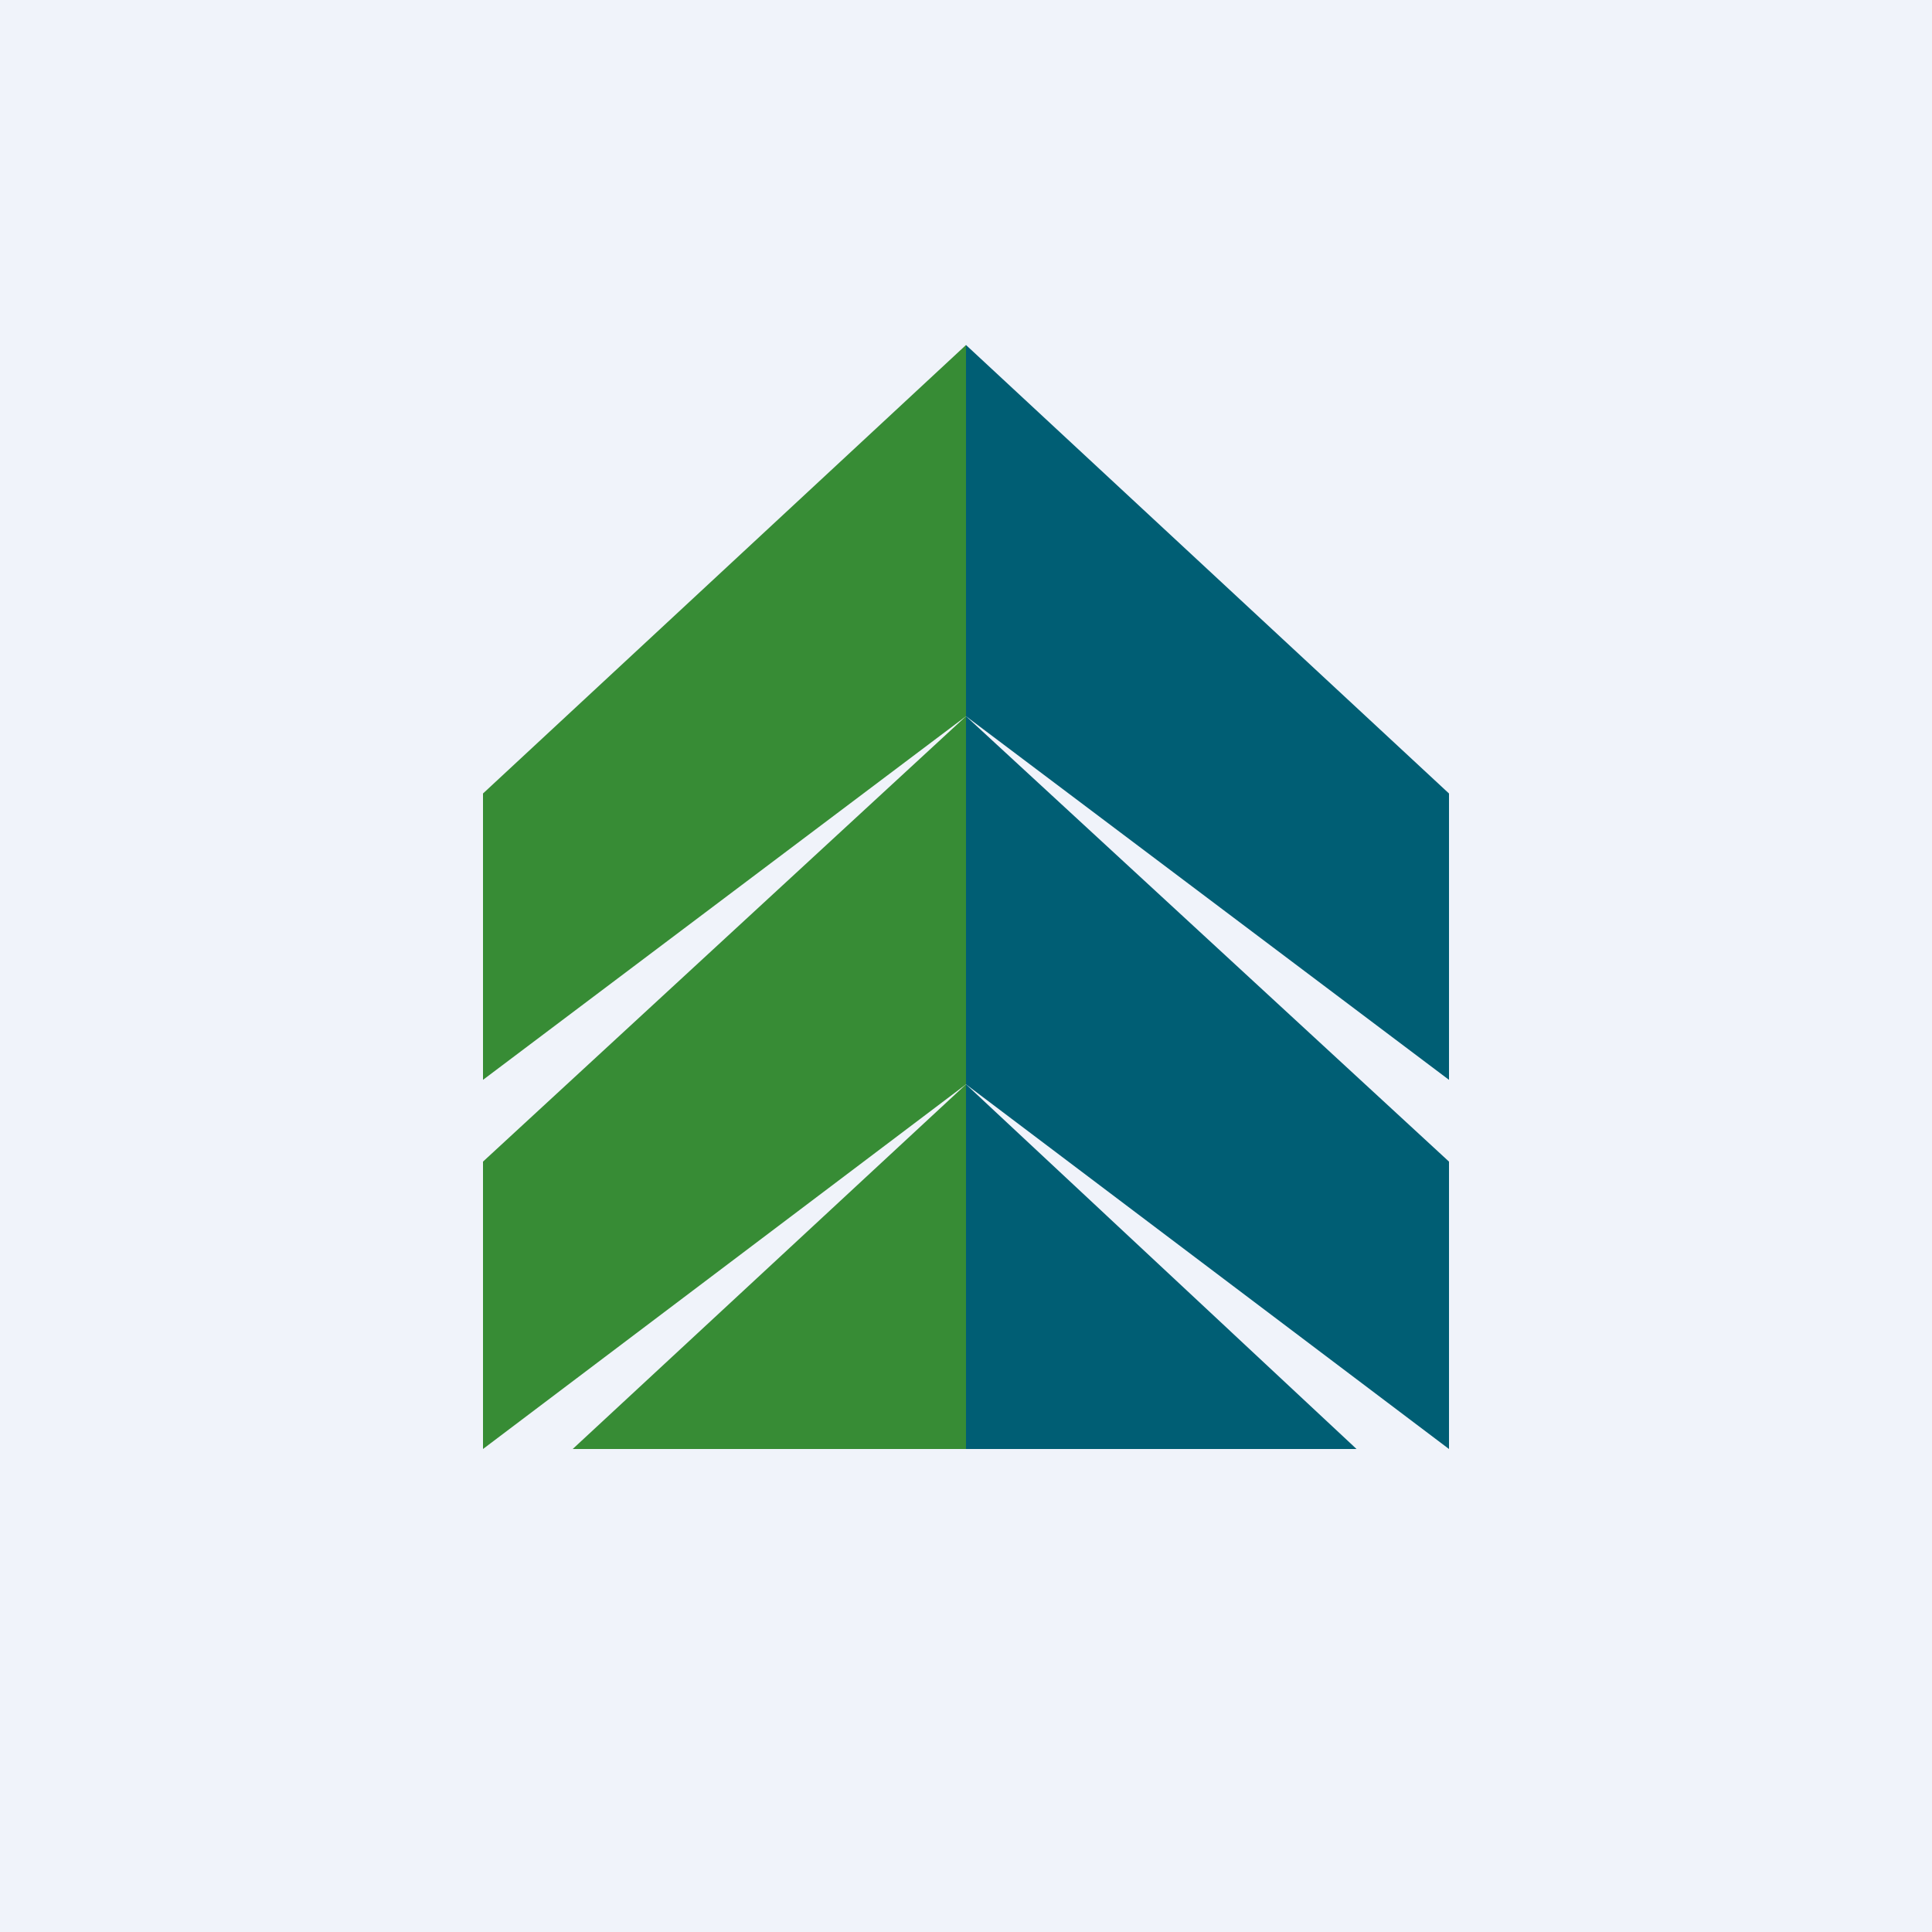<!-- by TradingView --><svg xmlns="http://www.w3.org/2000/svg" width="56" height="56" viewBox="0 0 56 56"><path fill="#F0F3FA" d="M0 0h56v56H0z"/><path d="M28 31.43 42 42v-8.33L28 20.76v10.67Z" fill="#005E74"/><path d="M28 31.43 14 42v-8.33l14-12.91v10.67Z" fill="#378C35"/><path d="M28 20.76 42 31.3V23L28 10v10.76Z" fill="#005E74"/><path d="M28 20.76 14 31.3V23l14-13v10.76ZM28 42V31.43L16.6 42H28Z" fill="#378C35"/><path d="M39.32 42 28 31.43V42h11.32Z" fill="#005E74"/></svg>